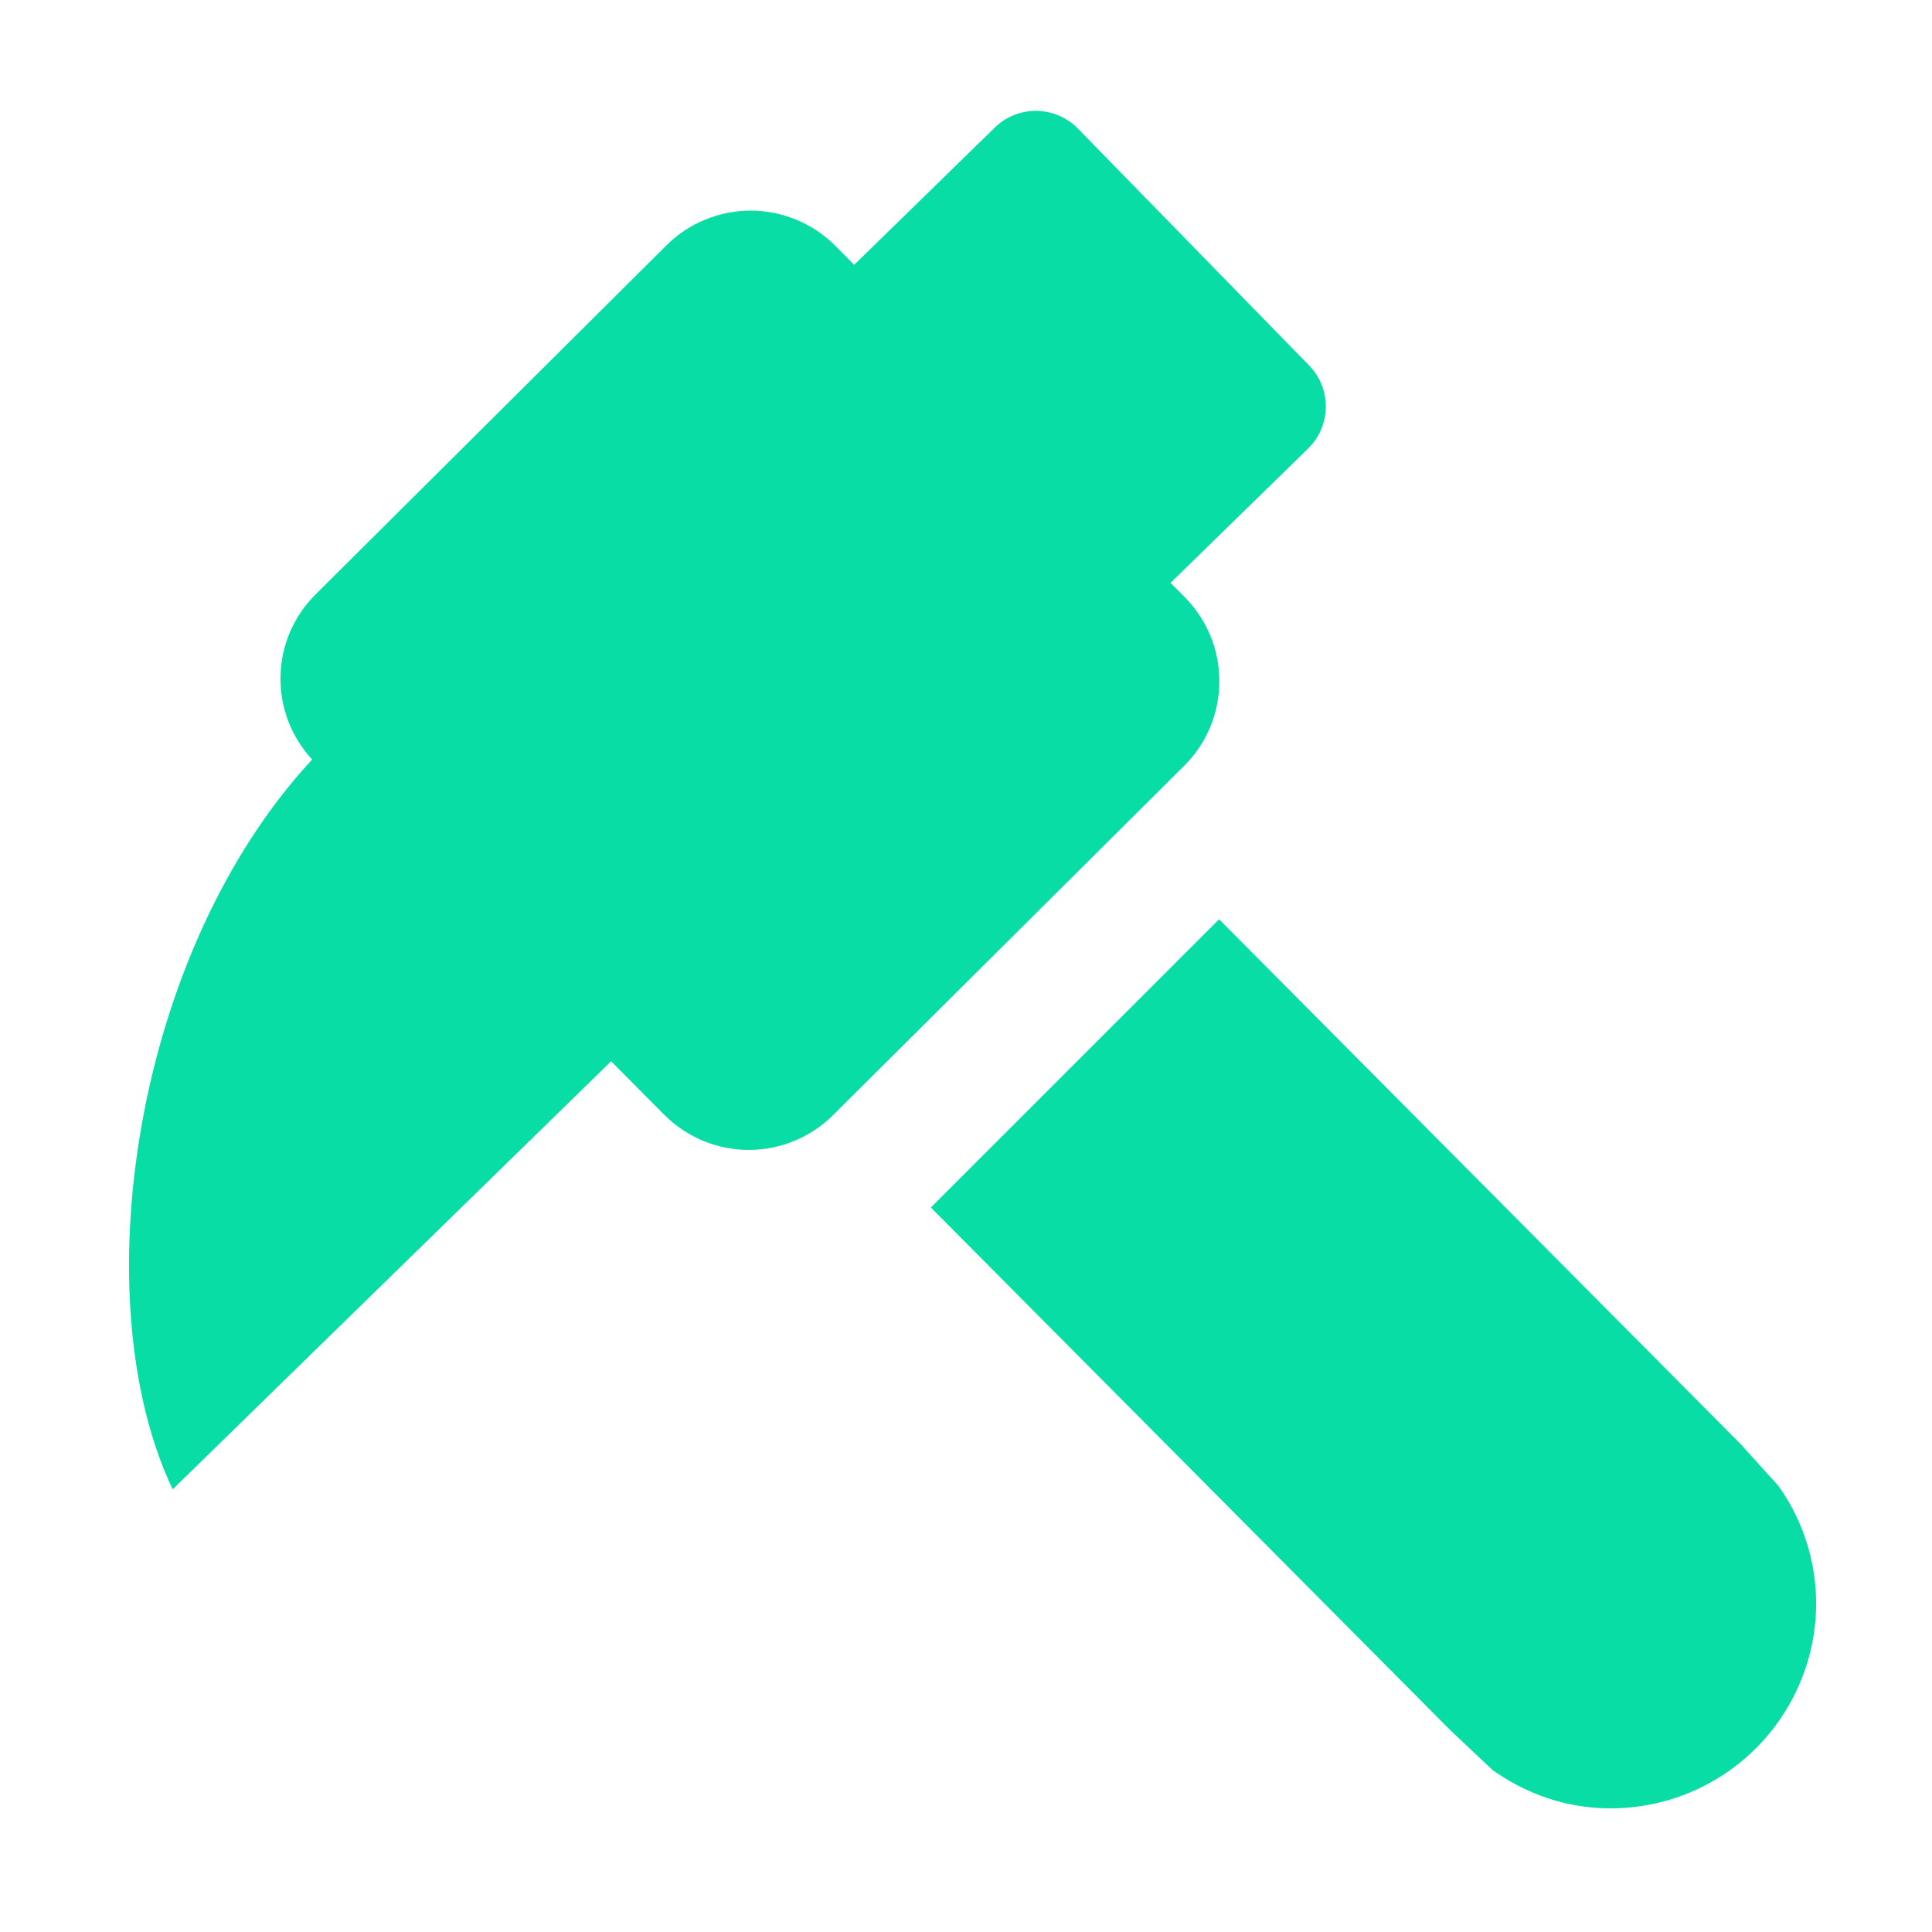 <svg width="16" height="16" viewBox="0 0 16 16" fill="none" xmlns="http://www.w3.org/2000/svg">
<path d="M9.812 4.946L9.694 4.827L10.834 3.714C10.926 3.624 10.978 3.501 10.98 3.372C10.981 3.243 10.932 3.119 10.842 3.027L8.926 1.064C8.836 0.972 8.713 0.92 8.584 0.918C8.455 0.917 8.331 0.966 8.239 1.056L7.074 2.193L6.916 2.034C6.731 1.849 6.48 1.745 6.219 1.744C5.958 1.744 5.707 1.846 5.521 2.03L2.609 4.927C2.43 5.107 2.327 5.349 2.323 5.603C2.318 5.857 2.412 6.103 2.585 6.29C1.104 7.886 0.684 10.764 1.43 12.334L5.061 8.789L5.503 9.234C5.688 9.418 5.938 9.523 6.199 9.523C6.46 9.524 6.711 9.421 6.897 9.237L9.809 6.34C9.994 6.155 10.098 5.905 10.098 5.643C10.099 5.382 9.996 5.131 9.812 4.946ZM14.728 12.305L14.413 11.957L10.096 7.613L7.709 10L12.01 14.328L12.361 14.659C12.604 14.831 12.891 14.947 13.209 14.971C13.432 14.988 13.656 14.961 13.868 14.892C14.081 14.822 14.277 14.712 14.447 14.566C14.617 14.421 14.756 14.243 14.857 14.044C14.958 13.845 15.019 13.628 15.036 13.405C15.065 13.013 14.956 12.624 14.728 12.305Z" fill="#07DDA5"/>
</svg>
